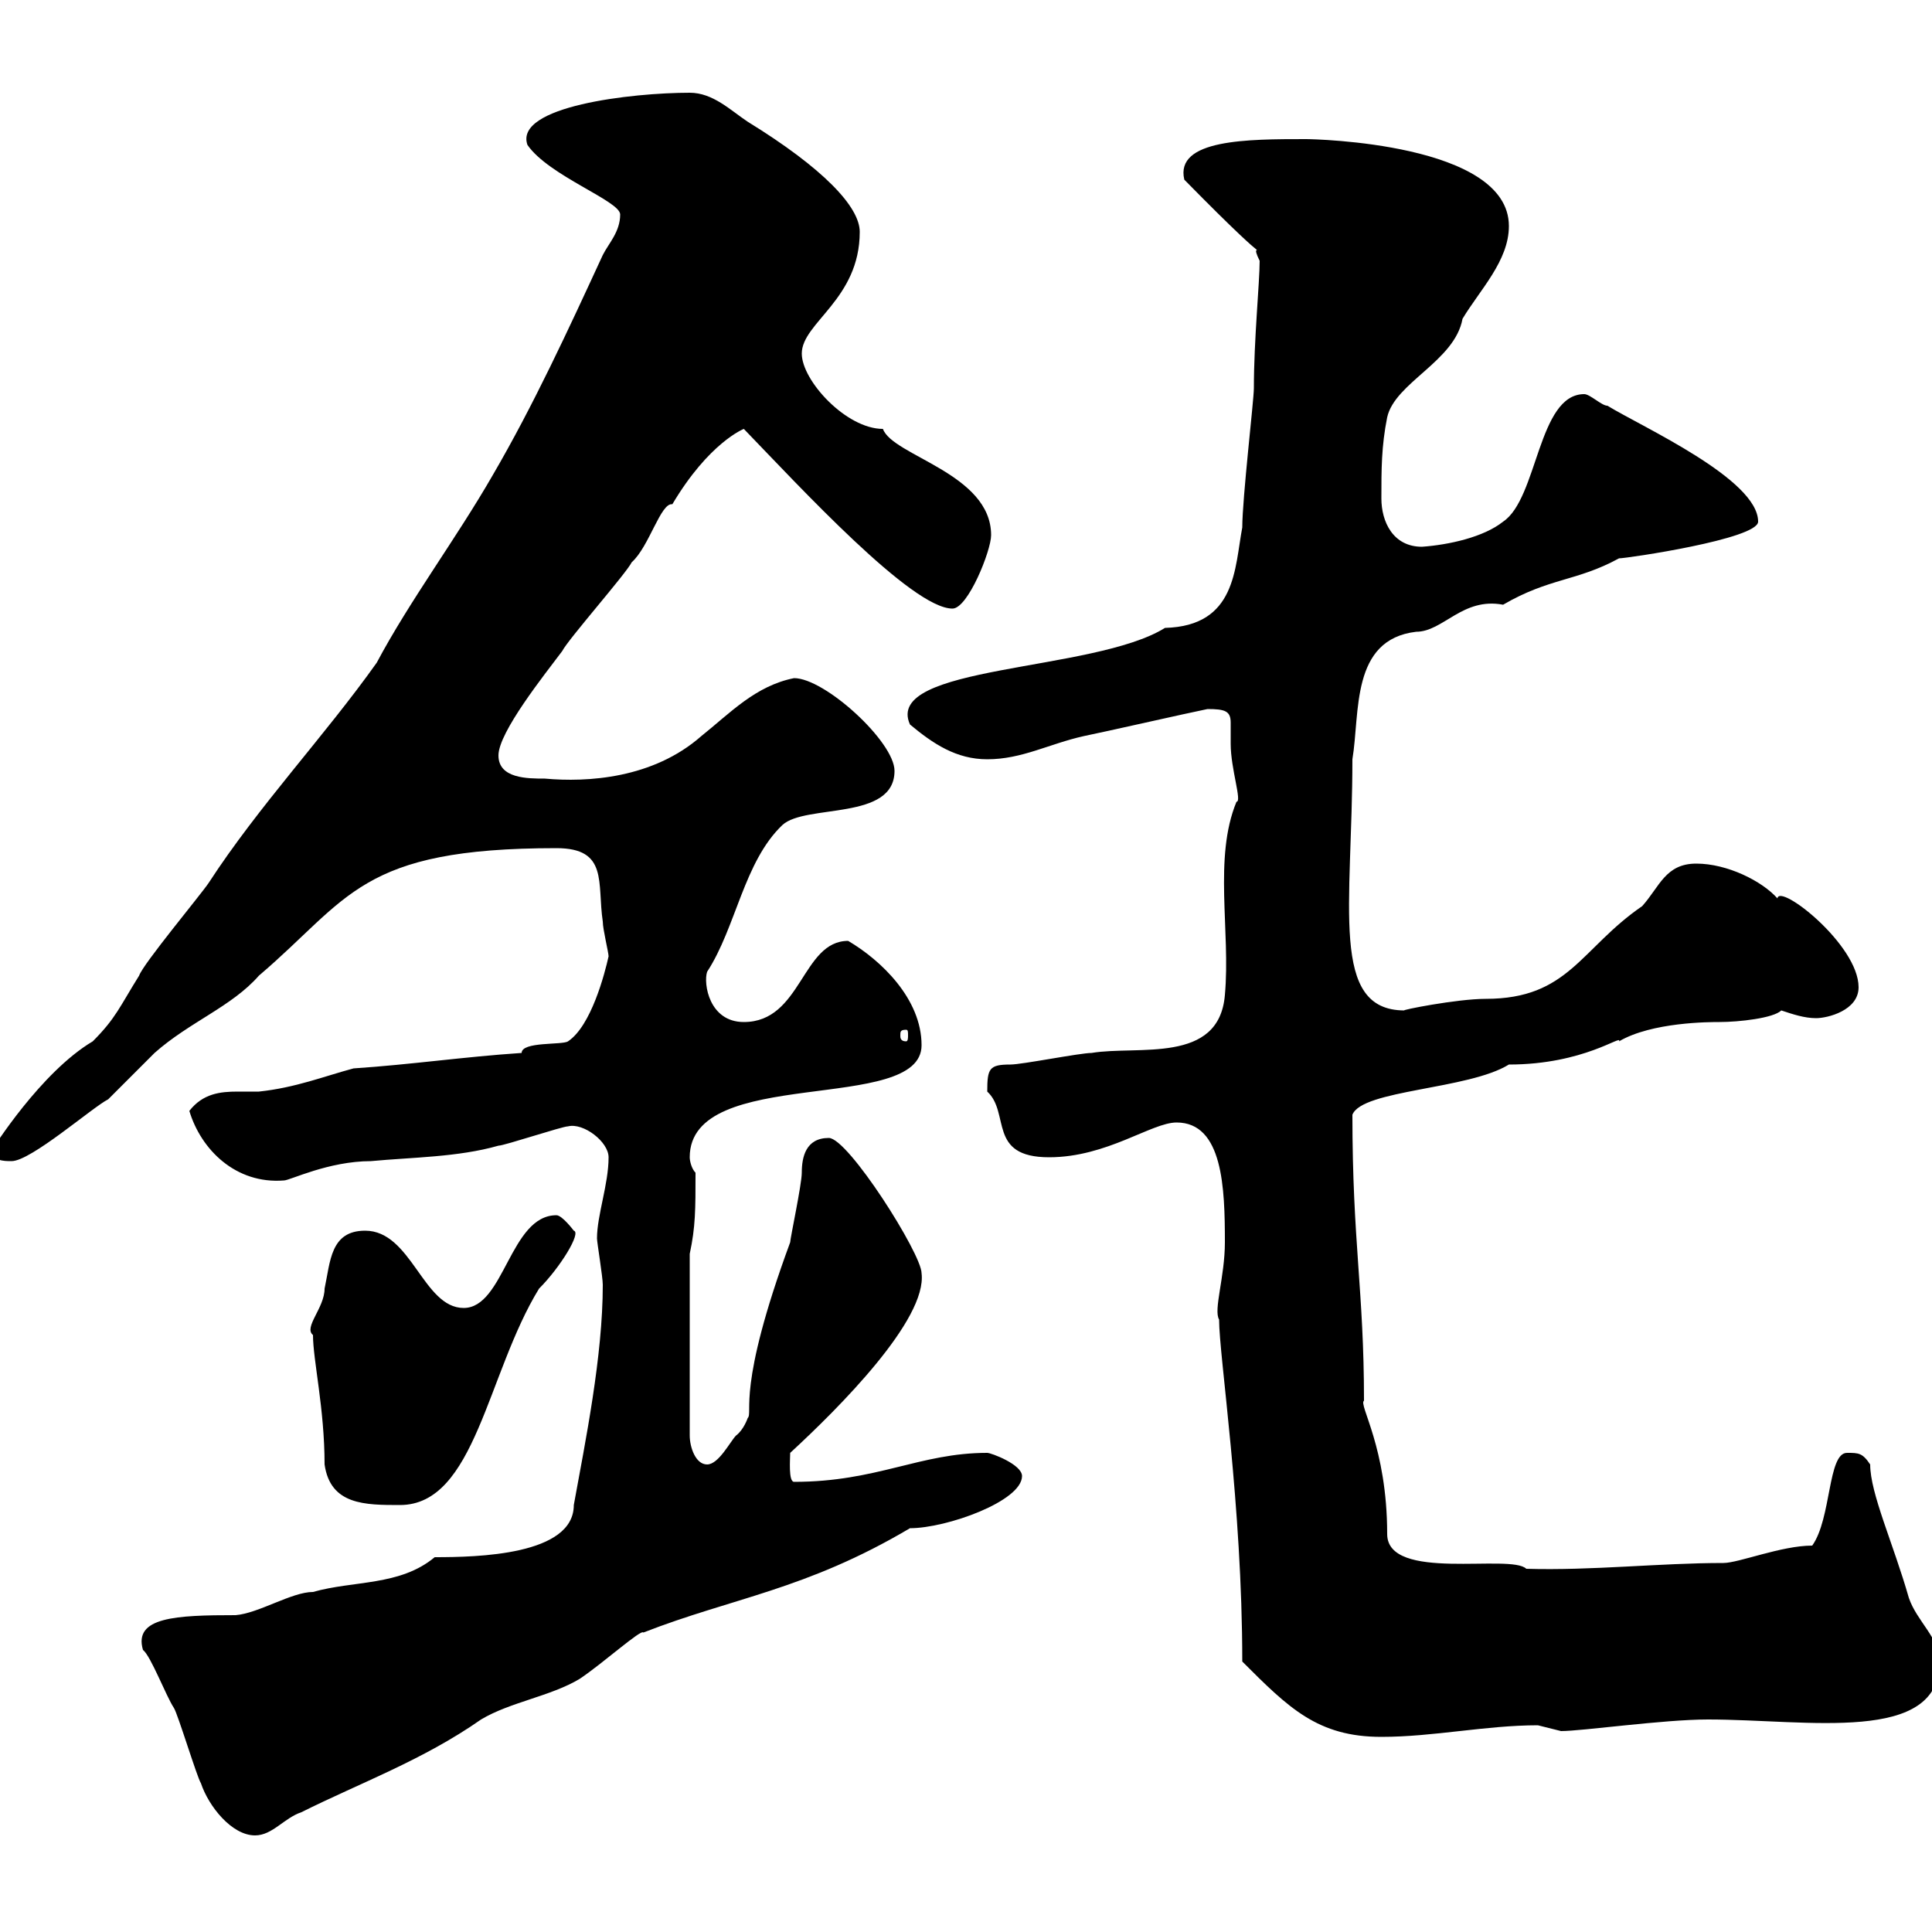 <svg xmlns="http://www.w3.org/2000/svg" xmlns:xlink="http://www.w3.org/1999/xlink" width="300" height="300"><path d="M22.20 256.20C23.40 257.10 25.80 263.40 27 265.20C27.60 266.10 30.60 276 31.20 276.90C32.40 280.50 36 285 39.60 285C42.30 285 44.10 282.30 46.80 281.40C55.80 276.90 65.70 273.30 74.70 267C79.20 264.30 85.50 263.40 90 260.70C93.60 258.30 99.60 252.90 99.90 253.50C113.70 248.10 125.10 246.90 141.30 237.30C147 237.30 158.70 233.10 158.70 229.20C158.70 227.40 153.90 225.60 153.30 225.60C142.80 225.60 136.20 230.10 123.30 230.10C122.40 230.10 122.70 226.50 122.70 225.60C130.20 218.70 144 204.90 143.10 197.70C143.10 194.70 131.70 176.70 128.70 176.70C125.10 176.70 124.50 179.70 124.50 182.10C124.50 183.90 122.70 192.30 122.70 192.90C114.30 215.70 117 219.30 116.10 220.20C116.10 220.20 115.50 222 114.30 222.90C113.40 223.80 111.60 227.40 109.80 227.40C108 227.40 107.10 224.70 107.10 222.90L107.10 194.70C108 190.50 108 187.80 108 182.10C107.40 181.50 107.10 180.30 107.10 179.70C107.10 165.30 143.10 173.10 143.10 162.30C143.10 155.10 136.80 149.10 131.70 146.10C124.50 146.10 124.50 158.70 115.50 158.70C110.10 158.70 109.20 152.70 109.80 150.90C114.30 144 115.50 133.80 121.50 128.10C125.10 124.80 138.90 127.50 138.90 119.70C138.90 115.20 128.10 105.30 123.30 105.30C117.30 106.50 113.40 110.70 108.90 114.30C101.40 120.90 91.20 121.50 84.60 120.90C81.90 120.90 77.40 120.90 77.40 117.30C77.40 113.70 84.60 104.70 87.30 101.10C88.20 99.30 97.20 89.10 98.10 87.30C100.80 84.90 102.60 78 104.40 78.30C110.10 68.70 115.50 66.60 115.50 66.60C124.20 75.60 141.60 94.50 147.90 94.50C150.30 94.50 153.90 85.50 153.90 83.10C153.90 73.50 138.60 70.80 137.10 66.60C131.40 66.60 124.50 59.10 124.50 54.90C124.50 50.10 133.50 46.50 133.50 36C133.50 32.10 127.80 26.10 116.10 18.90C113.40 17.10 110.70 14.40 107.10 14.40C98.10 14.40 79.80 16.50 81.90 22.50C85.20 27.30 96.30 31.20 96.30 33.30C96.30 36 94.50 37.80 93.60 39.60C88.20 51.30 82.80 63 76.50 73.80C70.80 83.70 63.60 93.30 58.50 102.90C50.40 114.30 40.20 125.10 32.40 137.10C31.20 138.90 22.20 149.70 21.60 151.50C18.60 156.30 18 158.10 14.40 161.70C6.30 166.50-1.20 178.50-1.20 178.50C-1.20 180.30 0.60 180.30 1.80 180.30C4.80 180.30 14.40 171.90 16.80 170.70C18 169.50 23.40 164.10 24 163.50C29.40 158.70 36 156.30 40.20 151.50C54.30 139.50 55.80 131.70 86.40 131.70C94.50 131.70 92.70 137.10 93.60 143.10C93.60 144.30 94.50 147.90 94.50 148.50C93.90 151.20 91.80 159.30 88.20 161.70C87.30 162.30 81 161.70 81 163.50C72 164.10 63.90 165.30 54.90 165.90C50.40 167.10 45.90 168.90 40.20 169.50C39 169.50 38.10 169.50 36.90 169.50C34.20 169.50 31.50 169.80 29.40 172.50C31.20 178.50 36.60 183.90 44.10 183.30C45 183.30 51 180.30 57.60 180.30C63.90 179.70 71.10 179.70 77.40 177.90C78.30 177.90 87.30 174.90 88.20 174.90C90.60 174.30 94.50 177.30 94.50 179.70C94.50 183.90 92.70 188.70 92.70 192.30C92.70 192.90 93.60 198.30 93.60 199.50C93.60 210.60 90.90 223.80 89.10 233.70C89.10 241.50 74.10 241.80 67.50 241.80C62.10 246.30 54.90 245.40 48.60 247.20C45.30 247.20 40.20 250.50 36.60 250.80C27.30 250.80 20.70 251.10 22.20 256.20ZM192.90 258C200.10 265.20 204.60 269.70 214.50 269.70C222.60 269.70 230.70 267.90 238.80 267.90C238.80 267.90 242.40 268.80 242.40 268.80C245.70 268.80 258.30 267 265.20 267C280.80 267 301.20 270.90 301.20 258C301.20 254.40 297.60 251.70 296.40 248.10C294 239.70 290.40 231.90 290.40 227.40C289.20 225.60 288.60 225.60 286.80 225.60C283.80 225.60 284.40 235.80 281.40 240C276.60 240 270 242.70 267.60 242.70C257.70 242.70 247.20 243.90 237 243.60C234.60 241.20 215.40 245.70 215.40 238.20C215.40 224.70 210.90 218.10 211.80 217.50C211.80 200.40 210 192.90 210 173.10C211.50 169.20 228 169.20 234.30 165.30C246 165.30 252 160.50 251.40 161.70C256.50 158.70 265.50 158.70 267 158.70C270 158.70 275.40 158.10 276.60 156.90C278.40 157.50 280.20 158.10 282 158.10C283.80 158.10 288.60 156.90 288.60 153.30C288.60 146.70 276.30 137.10 276 139.50C273.60 136.80 268.20 134.10 263.40 134.10C258.60 134.10 257.70 137.70 255 140.70C245.40 147.30 243.60 155.10 230.70 155.10C226.20 155.10 217.20 156.90 218.10 156.90C206.40 156.90 210 140.70 210 117.90C211.20 110.70 209.70 99.30 219.90 98.10C224.10 98.10 227.10 92.70 233.40 93.90C240.60 89.70 244.80 90.30 251.40 86.70C252.60 86.70 273 83.70 273 81C273 74.40 255 66.30 249.60 63C248.70 63 246.90 61.20 246 61.20C238.80 61.20 238.80 77.40 233.40 81C230.40 83.40 225 84.60 220.80 84.90C216.30 84.90 214.50 81 214.50 77.40C214.50 72.90 214.50 69.30 215.40 64.80C216.60 59.40 225.90 56.10 227.10 49.50C229.80 45 234.30 40.50 234.30 35.10C234.30 22.20 204 21.60 202.80 21.60C193.80 21.60 182.40 21.60 183.90 27.90C200.40 44.70 193.20 35.70 195.60 40.50C195.60 43.80 194.70 52.80 194.70 60.30C194.70 62.10 192.90 77.40 192.90 81.90C191.70 88.20 192 97.20 180.90 97.50C169.80 104.40 137.10 103.20 141.30 112.50C144.90 115.50 148.50 117.90 153.30 117.90C158.70 117.90 162.90 115.50 168.30 114.30C171.30 113.70 184.50 110.70 187.50 110.10C190.20 110.10 191.10 110.40 191.10 112.20C191.10 113.10 191.10 114.30 191.10 115.50C191.10 119.40 192.90 124.50 192 124.50C188.40 133.20 191.10 144.60 190.20 154.50C189.30 165.30 176.70 162.30 169.50 163.50C167.70 163.50 158.70 165.30 156.90 165.30C153.60 165.30 153.30 165.90 153.30 169.50C156.90 172.80 153.30 179.70 162.90 179.70C171.90 179.70 178.80 174.30 182.70 174.30C189.90 174.30 190.20 184.50 190.20 192.90C190.20 198.30 188.40 203.40 189.30 204.90C189.30 210.60 192.90 233.70 192.90 258ZM48.60 207.30C48.60 211.20 50.40 218.70 50.40 227.40C51.30 233.70 56.70 233.70 62.10 233.70C73.80 233.70 75.60 213.30 83.70 200.10C87 196.80 90.30 191.40 89.10 191.10C89.10 191.10 87.30 188.70 86.40 188.70C79.20 188.70 78.30 203.10 72 203.10C65.70 203.10 63.90 191.10 56.70 191.10C51.30 191.10 51.30 195.90 50.40 200.10C50.40 203.10 47.10 206.10 48.60 207.30ZM140.70 159.90C141 159.90 141 160.20 141 160.80C141 161.10 141 161.70 140.70 161.70C139.80 161.70 139.80 161.10 139.80 160.80C139.80 160.20 139.80 159.90 140.70 159.90Z"/></svg>